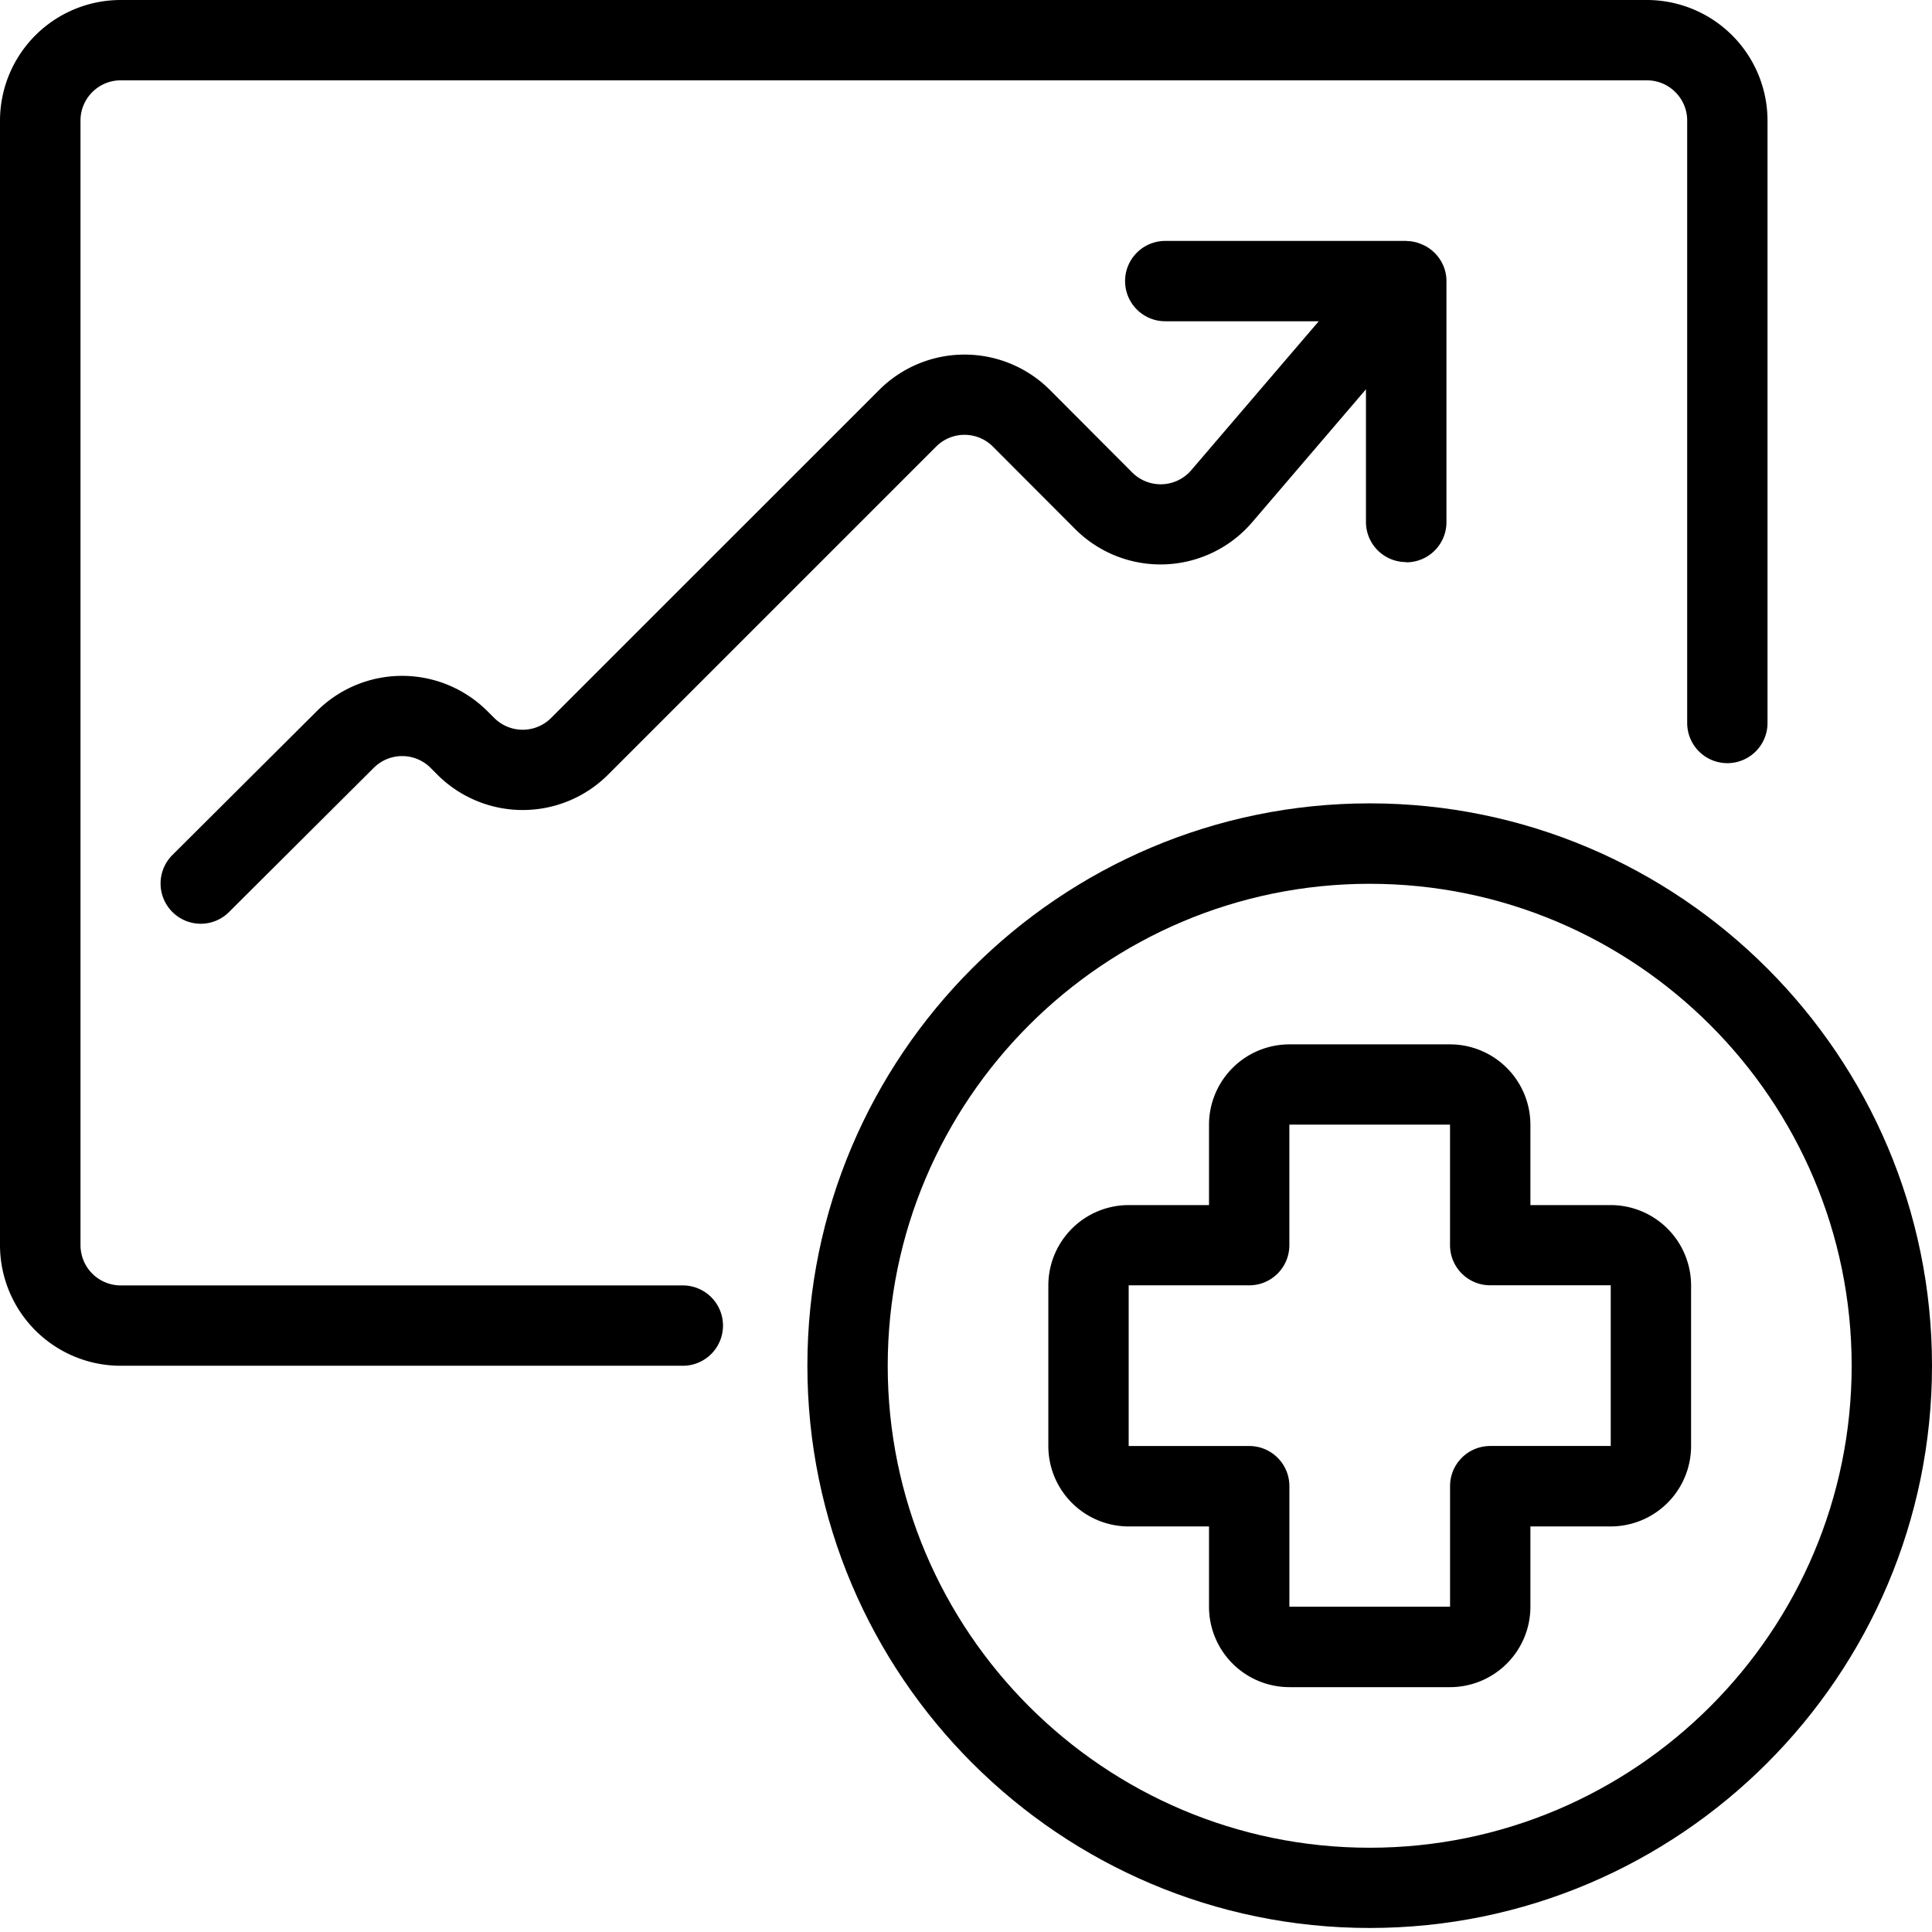 <?xml version="1.0" encoding="UTF-8"?> <svg xmlns="http://www.w3.org/2000/svg" width="60" height="60" fill="none"><path fill="#1E2864" d="M21.21 39.92H3.745A1.251 1.251 0 0 1 2.5 38.672V3.742c0-.686.56-1.247 1.247-1.247h47.402c.687 0 1.248.561 1.248 1.248v18.71a1.247 1.247 0 1 0 2.495 0V3.743A3.749 3.749 0 0 0 51.148 0H3.746A3.75 3.75 0 0 0 0 3.743v34.93a3.749 3.749 0 0 0 3.743 3.742h17.463a1.247 1.247 0 1 0 0-2.495h.003Z" style="fill:#1e2864;fill:color(display-p3 .118 .157 .392);fill-opacity:1"></path><path fill="#1E2864" d="M43.673 17.463c.69 0 1.248-.558 1.248-1.248V8.73c0-.47-.264-.873-.646-1.086l-.02-.01a1.83 1.83 0 0 0-.247-.101 2.103 2.103 0 0 0-.155-.034.623.623 0 0 0-.112-.01c-.024 0-.044-.007-.068-.007h-7.485a1.247 1.247 0 1 0 0 2.495h4.767l-3.96 4.626a1.249 1.249 0 0 1-1.832.071l-2.563-2.57a3.749 3.749 0 0 0-5.29 0L17.114 22.298a1.249 1.249 0 0 1-1.764 0l-.217-.216a3.749 3.749 0 0 0-5.291 0l-4.49 4.473a1.25 1.25 0 0 0 .882 2.133c.318 0 .636-.122.88-.365l4.493-4.477a1.249 1.249 0 0 1 1.765 0l.216.217a3.749 3.749 0 0 0 5.291 0l10.194-10.194a1.245 1.245 0 0 1 1.762 0l2.56 2.566a3.747 3.747 0 0 0 5.49-.213l3.536-4.132v4.119c0 .69.558 1.247 1.248 1.247l.003.007Z" style="fill:#1e2864;fill:color(display-p3 .118 .157 .392);fill-opacity:1"></path><path fill="#FF1B5D" d="M42.537 24.949c-9.629 0-17.463 7.833-17.463 17.463 0 9.629 7.834 17.463 17.463 17.463C52.167 59.875 60 52.04 60 42.412c0-9.63-7.834-17.463-17.463-17.463Zm0 32.434c-8.253 0-14.968-6.715-14.968-14.968s6.715-14.968 14.968-14.968 14.968 6.715 14.968 14.968-6.715 14.968-14.968 14.968Z" style="fill:#ff1b5d;fill:color(display-p3 1 .106 .365);fill-opacity:1"></path><path fill="#FF1B5D" d="M50.023 37.425h-2.495v-2.496a2.498 2.498 0 0 0-2.495-2.495h-4.99a2.498 2.498 0 0 0-2.496 2.495v2.496h-2.495a2.498 2.498 0 0 0-2.495 2.495v4.99a2.498 2.498 0 0 0 2.495 2.495h2.495v2.496a2.498 2.498 0 0 0 2.495 2.495h4.99a2.498 2.498 0 0 0 2.496-2.495v-2.496h2.495a2.498 2.498 0 0 0 2.495-2.495v-4.99a2.498 2.498 0 0 0-2.495-2.495Zm-3.743 7.482c-.69 0-1.247.558-1.247 1.247v3.743h-4.99v-3.743c0-.69-.559-1.247-1.248-1.247h-3.743v-4.99h3.743c.69 0 1.247-.558 1.247-1.248v-3.743h4.99v3.743c0 .69.559 1.247 1.248 1.247h3.743v4.99H46.28Z" style="fill:#ff1b5d;fill:color(display-p3 1 .106 .365);fill-opacity:1"></path></svg> 